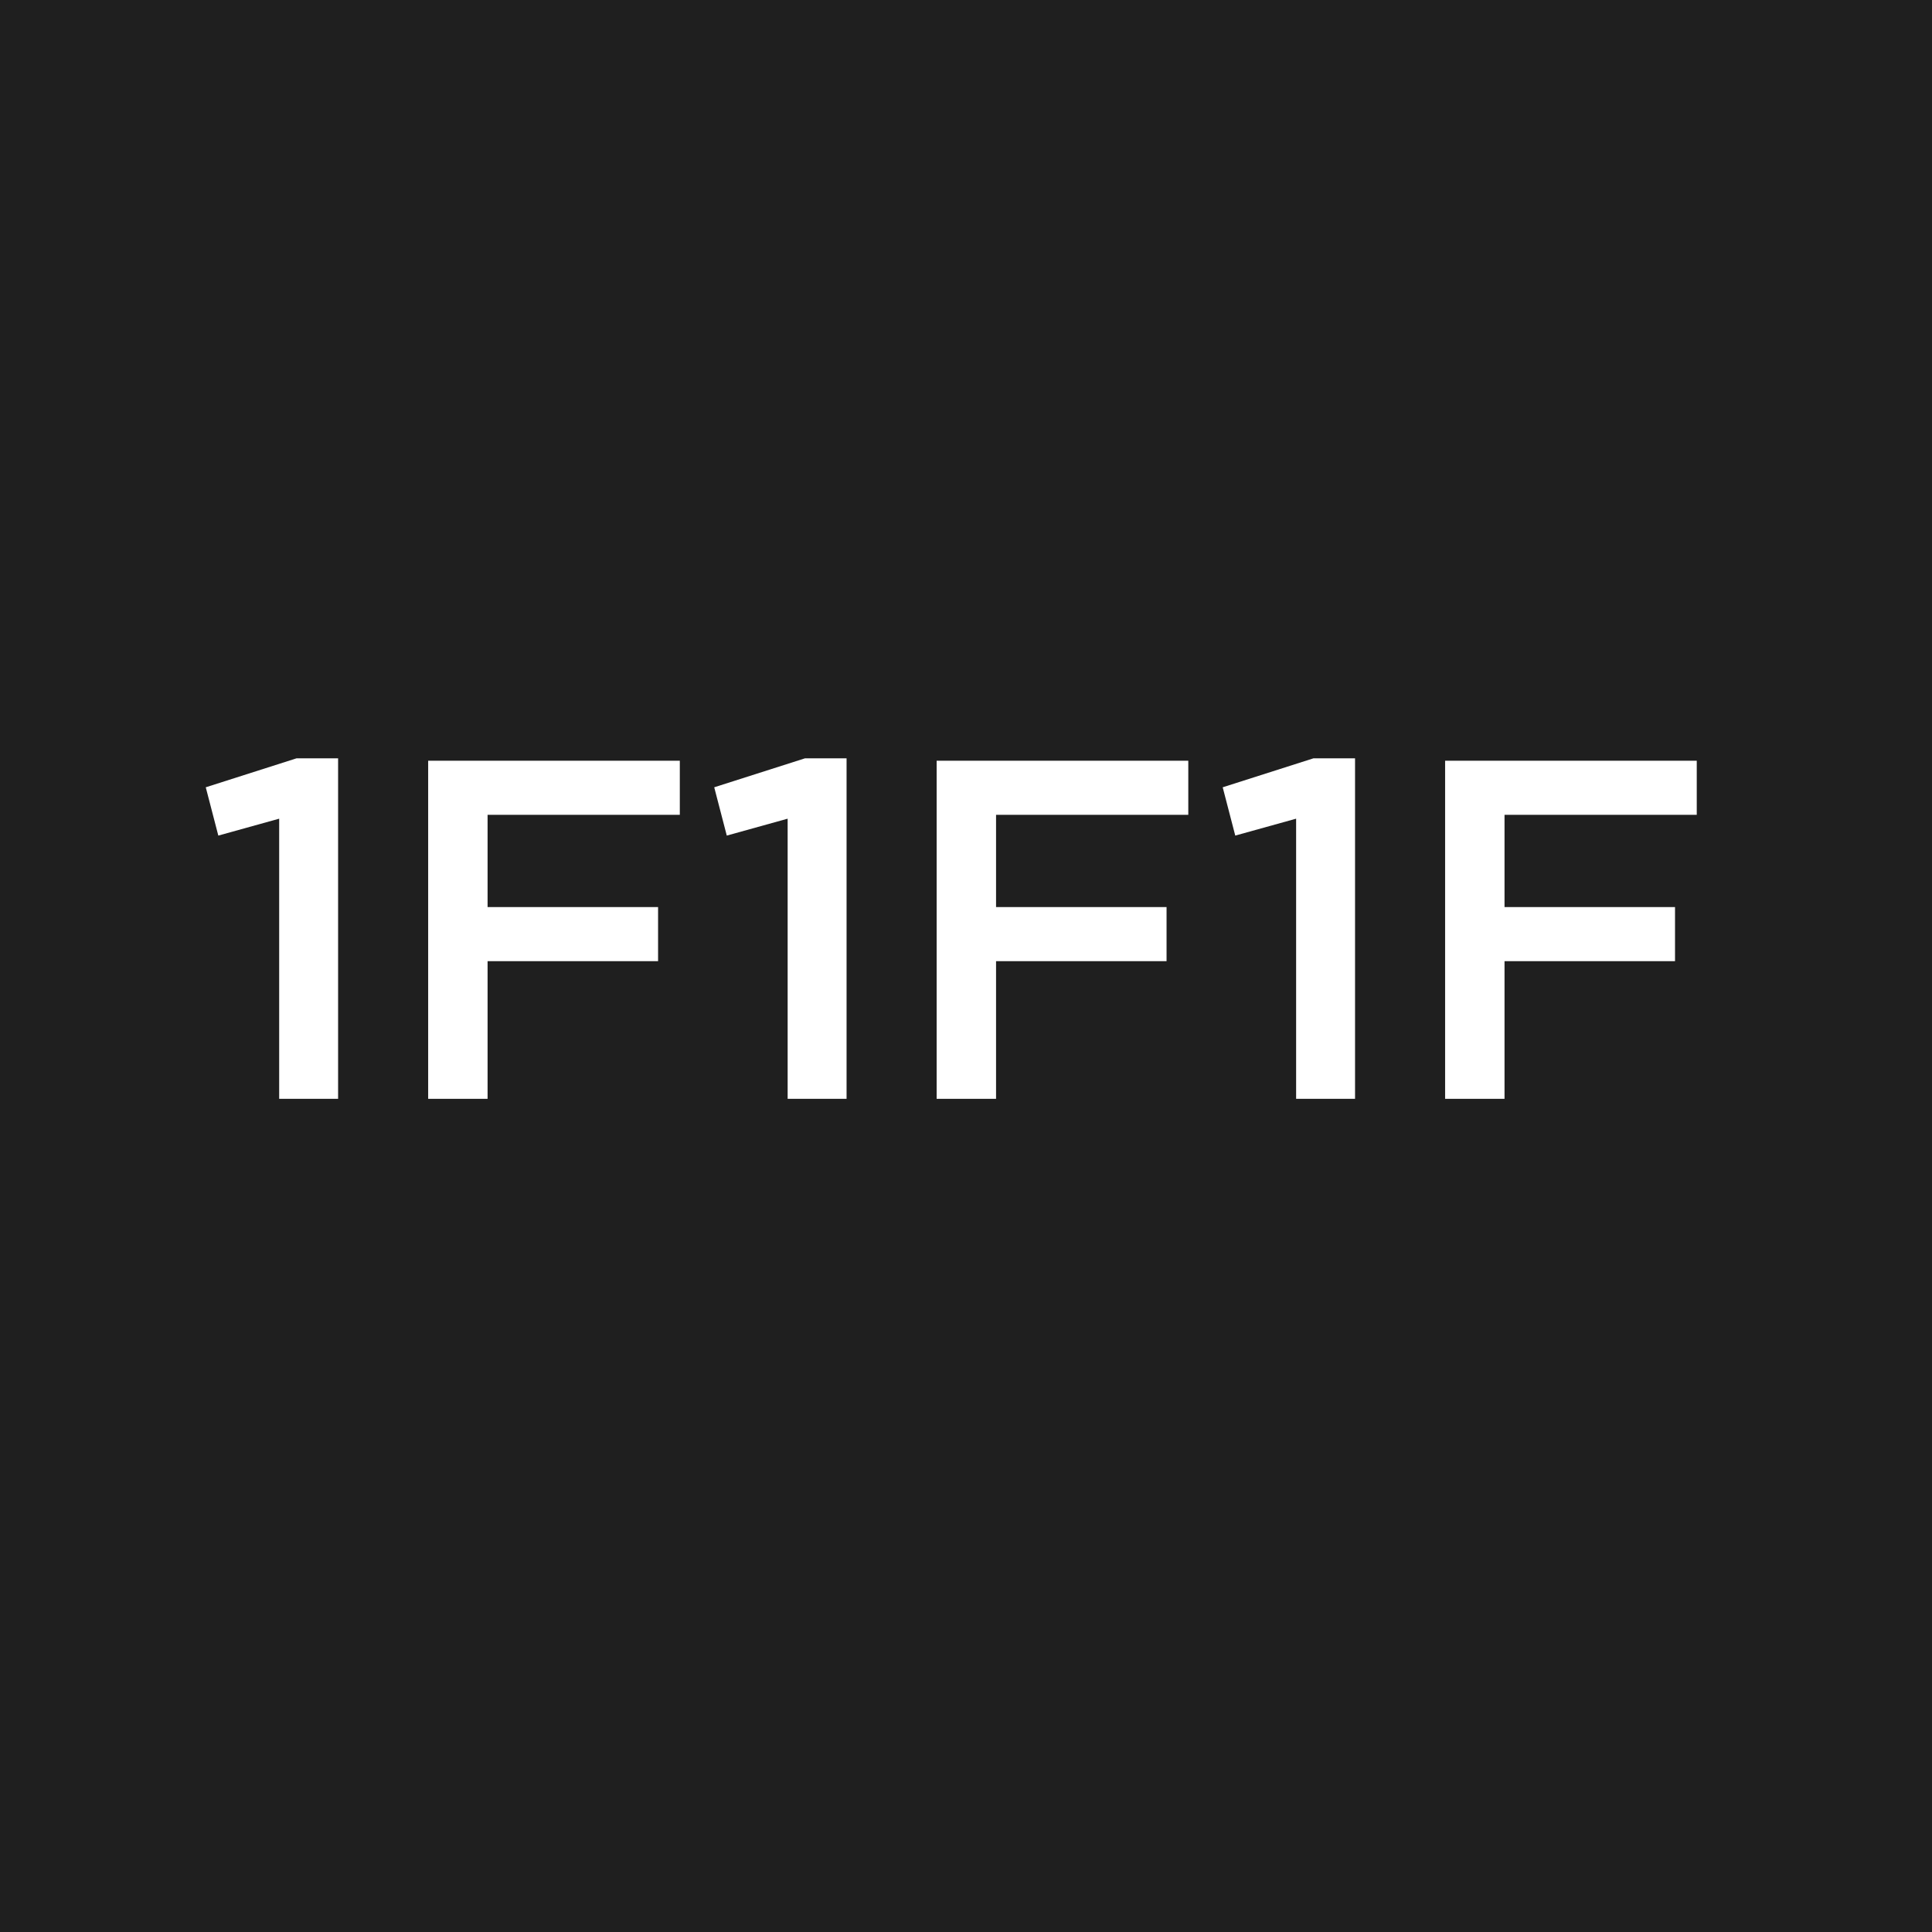 <svg width="160" height="160" viewBox="0 0 160 160" fill="none" xmlns="http://www.w3.org/2000/svg">
<path d="M0 0H160V160H0V0Z" fill="#1F1F1F"/>
<path d="M23.12 91V67.8L18.08 69.2L17.04 65.2L24.56 62.8H28V91H23.12Z" fill="white"/>
<path d="M35.459 91V63H56.299V67.48H40.379V75.12H54.499V79.6H40.379V91H35.459Z" fill="white"/>
<path d="M65.229 91V67.8L60.189 69.2L59.149 65.2L66.669 62.8H70.109V91H65.229Z" fill="white"/>
<path d="M77.569 91V63H98.409V67.48H82.489V75.12H96.609V79.6H82.489V91H77.569Z" fill="white"/>
<path d="M107.339 91V67.8L102.299 69.2L101.259 65.2L108.779 62.8H112.219V91H107.339Z" fill="white"/>
<path d="M119.678 91V63H140.518V67.48H124.598V75.12H138.718V79.6H124.598V91H119.678Z" fill="white"/>
</svg>
